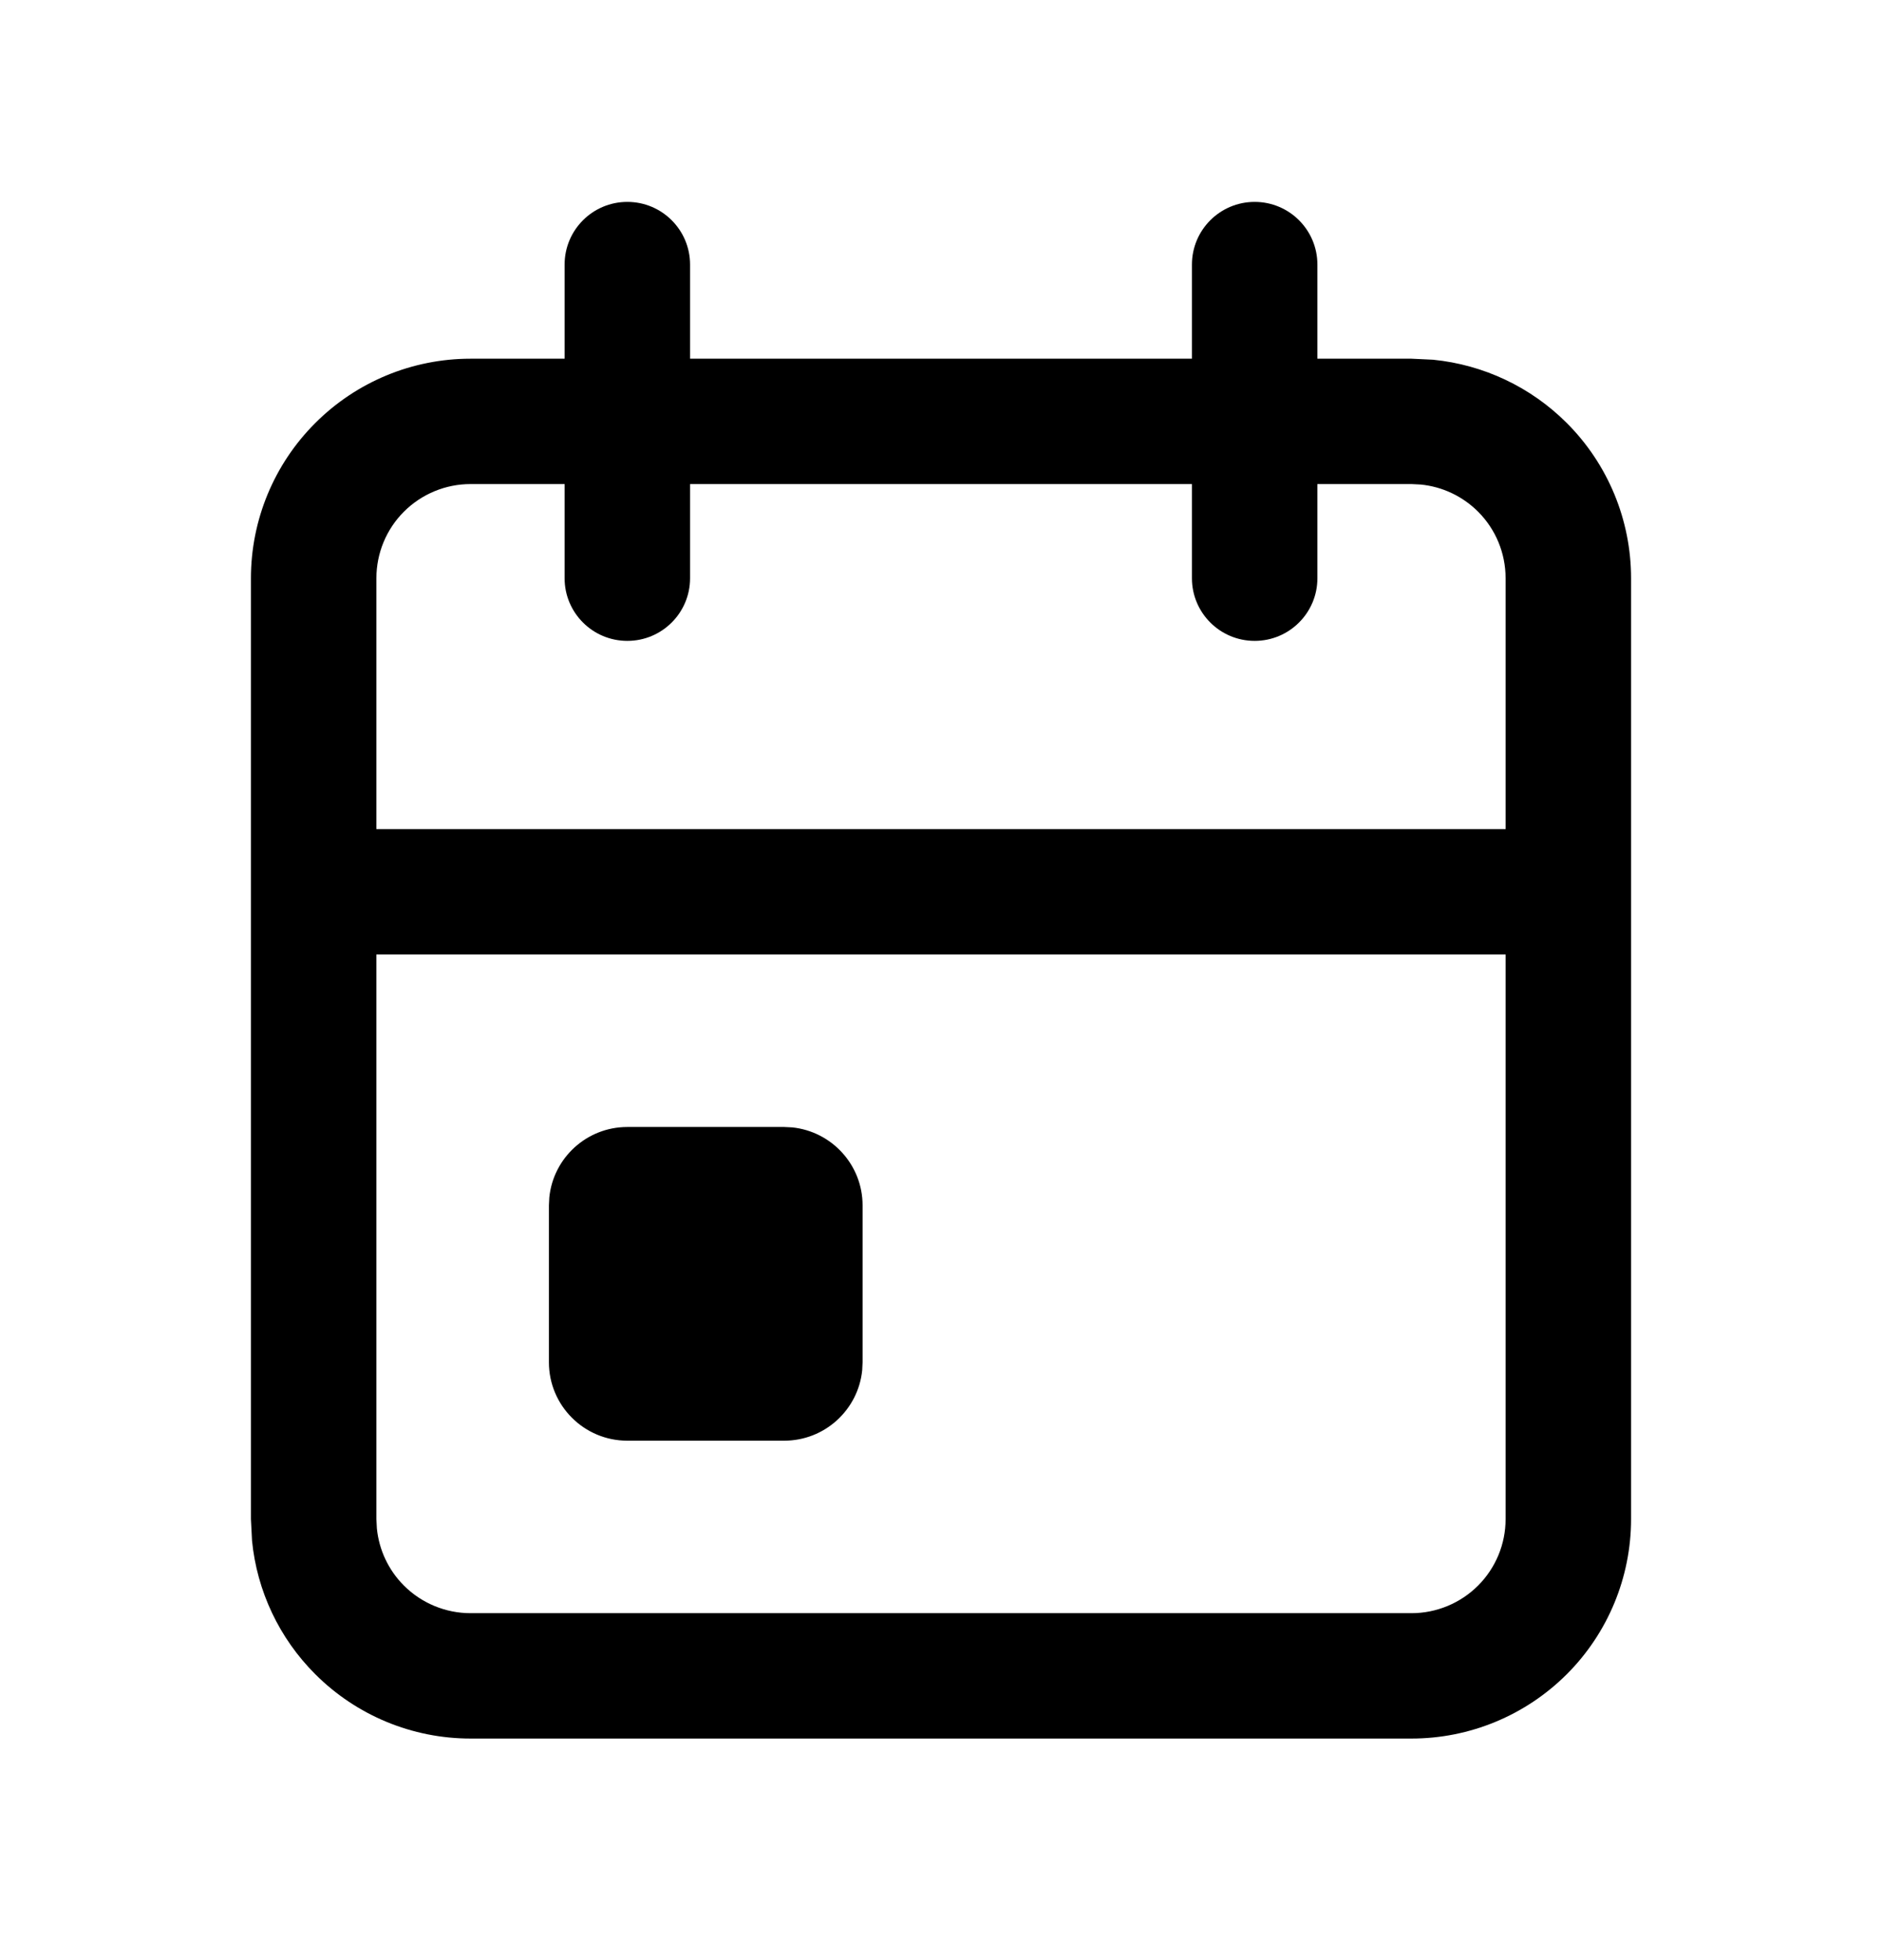 <svg width="24" height="25" viewBox="0 0 24 25" fill="none" xmlns="http://www.w3.org/2000/svg">
<path d="M16 2.575C16.442 2.575 16.8 2.933 16.8 3.375V4.575H18L18.276 4.588C18.918 4.652 19.52 4.935 19.98 5.395C20.505 5.92 20.8 6.632 20.8 7.375V19.375C20.8 20.117 20.505 20.829 19.98 21.354C19.454 21.879 18.743 22.174 18 22.174H6C5.257 22.174 4.546 21.879 4.021 21.354C3.561 20.895 3.277 20.292 3.214 19.651L3.2 19.375V7.375C3.2 6.632 3.495 5.92 4.021 5.395C4.546 4.87 5.257 4.575 6 4.575H7.2V3.375C7.2 2.933 7.558 2.575 8 2.575C8.442 2.575 8.8 2.933 8.8 3.375V4.575H15.2V3.375C15.2 2.933 15.558 2.575 16 2.575ZM4.8 19.375L4.806 19.493C4.833 19.768 4.954 20.026 5.151 20.223C5.376 20.448 5.682 20.575 6 20.575H18C18.318 20.575 18.624 20.448 18.849 20.223C19.074 19.998 19.2 19.693 19.2 19.375V12.174H4.8V19.375ZM10.102 14.379C10.607 14.431 11 14.857 11 15.374V17.375L10.995 17.477C10.944 17.981 10.518 18.375 10 18.375H8C7.448 18.375 7 17.927 7 17.375V15.374L7.005 15.272C7.056 14.768 7.482 14.374 8 14.374H10L10.102 14.379ZM6 6.174C5.682 6.174 5.376 6.301 5.151 6.526C4.926 6.751 4.8 7.056 4.8 7.375V10.575H19.2V7.375C19.2 7.056 19.074 6.751 18.849 6.526C18.652 6.329 18.393 6.207 18.118 6.18L18 6.174H16.8V7.375C16.8 7.816 16.442 8.174 16 8.174C15.558 8.174 15.2 7.816 15.2 7.375V6.174H8.8V7.375C8.8 7.816 8.442 8.174 8 8.174C7.558 8.174 7.2 7.816 7.2 7.375V6.174H6Z" fill="black"/>
</svg>

